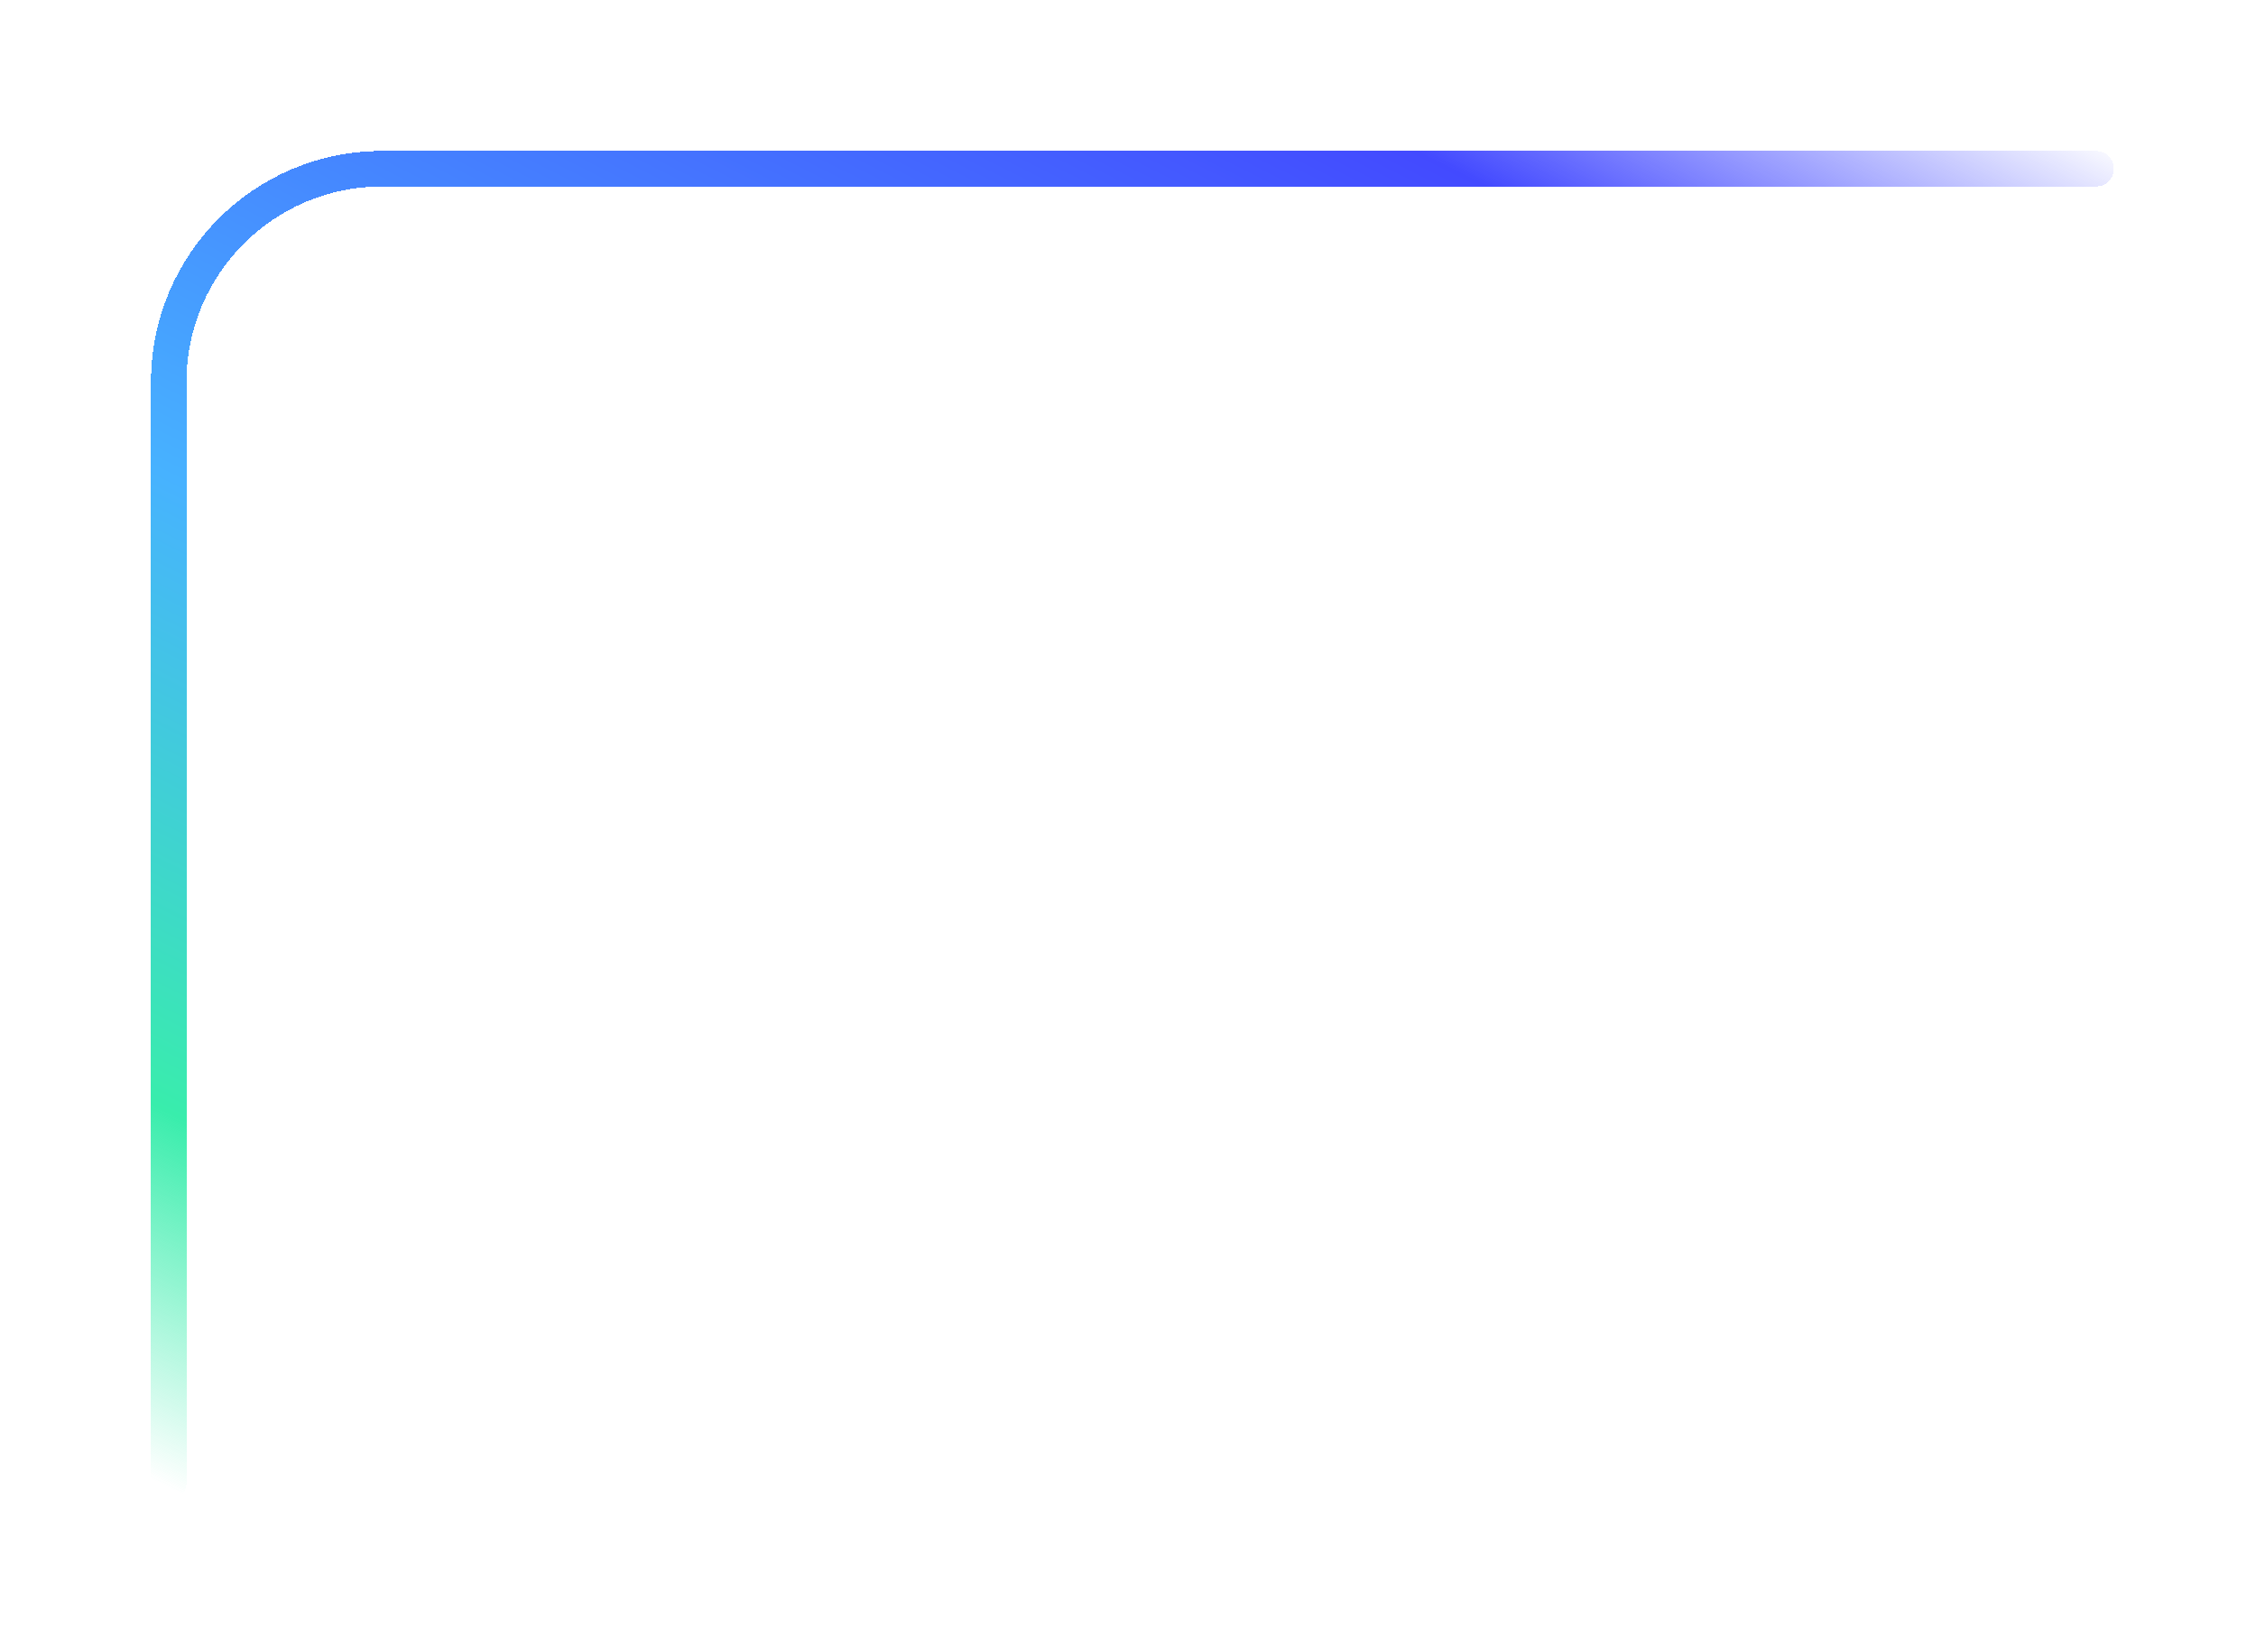 <svg width="127" height="93" viewBox="0 0 127 93" fill="none" xmlns="http://www.w3.org/2000/svg">
<g filter="url(#filter0_d_11433_41185)">
<path d="M8.5 81.5V19.5C8.5 12.873 13.873 7.5 20.5 7.5H117" stroke="url(#paint0_linear_11433_41185)" stroke-width="2" stroke-linecap="round" shape-rendering="crispEdges"/>
</g>
<defs>
<filter id="filter0_d_11433_41185" x="0.5" y="0.5" width="126.5" height="92" filterUnits="userSpaceOnUse" color-interpolation-filters="sRGB">
<feFlood flood-opacity="0" result="BackgroundImageFix"/>
<feColorMatrix in="SourceAlpha" type="matrix" values="0 0 0 0 0 0 0 0 0 0 0 0 0 0 0 0 0 0 127 0" result="hardAlpha"/>
<feOffset dx="1" dy="2"/>
<feGaussianBlur stdDeviation="4"/>
<feComposite in2="hardAlpha" operator="out"/>
<feColorMatrix type="matrix" values="0 0 0 0 0.263 0 0 0 0 0.769 0 0 0 0 0.902 0 0 0 0.25 0"/>
<feBlend mode="normal" in2="BackgroundImageFix" result="effect1_dropShadow_11433_41185"/>
<feBlend mode="normal" in="SourceGraphic" in2="effect1_dropShadow_11433_41185" result="shape"/>
</filter>
<linearGradient id="paint0_linear_11433_41185" x1="118" y1="6" x2="66.005" y2="110.393" gradientUnits="userSpaceOnUse">
<stop stop-color="#434AFF" stop-opacity="0"/>
<stop offset="0.154" stop-color="#434AFF"/>
<stop offset="0.563" stop-color="#47B2FF"/>
<stop offset="0.838" stop-color="#39EDAC"/>
<stop offset="1" stop-color="#39EDAC" stop-opacity="0"/>
</linearGradient>
</defs>
</svg>

